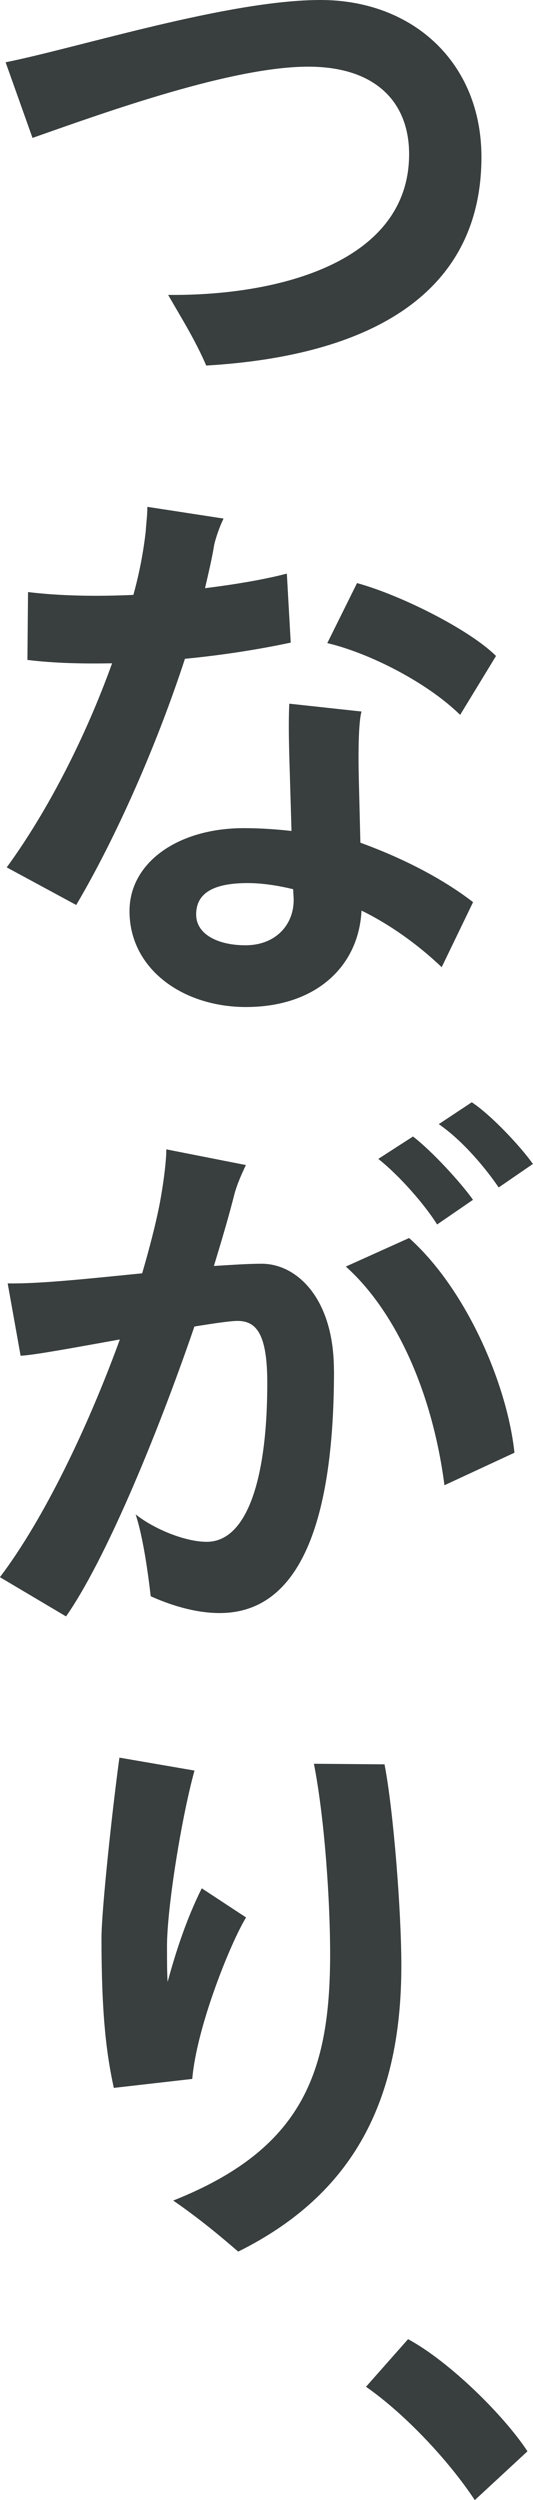 <?xml version="1.0" encoding="UTF-8"?><svg id="_レイヤー_2" xmlns="http://www.w3.org/2000/svg" viewBox="0 0 61.82 289.84"><defs><style>.cls-1{fill:#393e3e;stroke-width:0px;}</style></defs><g id="_レイヤー_2-2"><path class="cls-1" d="m19.5,34.19c12.87.13,27.95-3.83,27.95-16.32,0-5.92-3.77-10.14-11.7-10.14-8.78,0-23.14,5.14-31.98,8.26L.65,7.22C9.1,5.53,26.46,0,37.18,0s18.66,7.28,18.66,18.2c0,15.99-13.13,23.08-31.92,24.18-1.3-2.99-2.73-5.26-4.42-8.19Z"/><path class="cls-1" d="m21.45,76.38c-3.25,9.95-7.93,20.61-12.61,28.54l-8.06-4.36c4.88-6.7,9.23-15.34,12.22-23.66-3.32.06-6.63,0-9.82-.39l.07-7.87c3.77.46,8,.52,12.22.33.72-2.6,1.17-5.07,1.43-7.35.06-.97.19-1.88.19-2.86l8.84,1.36c-.52,1.04-1.04,2.67-1.11,3.19-.26,1.56-.65,3.19-1.04,4.88,3.71-.46,7.02-1.04,9.49-1.69l.45,8c-3.31.71-7.6,1.43-12.29,1.88Zm20.35,21.32c5.53,2.01,9.95,4.48,13.07,6.89l-3.64,7.54c-2.73-2.6-5.98-4.94-9.3-6.56-.32,6.5-5.33,11.18-13.39,11.18-7.35,0-13.52-4.42-13.52-11.12,0-5.66,5.66-9.62,13.26-9.62,1.89,0,3.77.13,5.53.33l-.26-8.78c-.07-2.79-.07-4.23,0-5.98l8.38.91c-.32,1.11-.39,4.29-.32,7.48l.19,7.74Zm-7.74,6.5l-.06-1.11c-1.89-.46-3.71-.71-5.27-.71-3.77,0-5.98,1.04-5.98,3.64,0,2.27,2.47,3.57,5.72,3.57,3.58,0,5.66-2.47,5.59-5.39Zm19.31-21.32c-3.9-3.83-10.66-7.21-15.41-8.32l3.45-6.96c5.2,1.43,13.13,5.46,16.12,8.45l-4.16,6.83Z"/><path class="cls-1" d="m38.74,158.86c0,18.59-4.42,28.15-13.26,28.15-2.92,0-5.85-.98-8-1.95-.33-2.86-.91-6.96-1.75-9.49,2.21,1.75,5.79,3.18,8.25,3.18,4.62,0,7.02-7.15,7.02-18.4,0-5.53-1.17-7.21-3.45-7.21-.78,0-2.6.26-5,.65-4.55,13.26-10.47,27.3-14.89,33.61l-7.67-4.55c5.13-6.76,10.27-17.55,13.91-27.56-5.07.91-9.95,1.82-11.51,1.89l-1.5-8.39c3.71.07,9.69-.58,15.6-1.17.85-2.92,1.56-5.66,2.02-8,.58-3.12.78-5.33.78-6.37l9.23,1.82c-.65,1.37-1.04,2.34-1.3,3.25-.65,2.6-1.5,5.46-2.41,8.45,2.08-.13,4.03-.26,5.53-.26,4.1,0,8.39,4.03,8.39,12.35Zm20.93,9.56l-8.12,3.77c-1.5-11.51-6.05-20.54-11.44-25.35l7.34-3.31c6.63,5.92,11.38,16.96,12.22,24.9Zm-15.8-34.06l4.03-2.6c2.21,1.69,5.59,5.39,6.96,7.34l-4.16,2.86c-1.43-2.28-4.29-5.59-6.83-7.61Zm7.02-4.03l3.83-2.54c2.34,1.56,5.66,5.14,7.09,7.15l-3.97,2.73c-1.37-2.02-4.03-5.33-6.96-7.35Z"/><path class="cls-1" d="m22.3,241.02l-9.1,1.04c-.85-3.9-1.43-8.38-1.43-17.36,0-3.18,1.24-14.82,2.08-20.93l8.71,1.5c-1.5,5.4-3.19,15.93-3.19,20.35,0,1.62,0,2.99.07,4.16.97-3.58,2.21-7.35,3.96-10.86l5.14,3.38c-1.76,2.86-5.72,12.61-6.24,18.72Zm24.25-13.13c0,15.54-5.46,26.46-18.92,33.15-1.89-1.63-4.42-3.77-7.54-5.92,15.08-5.98,18.2-14.95,18.2-28.6,0-5.79-.58-15.34-1.88-22.04l8.19.07c1.04,5.39,1.95,17.03,1.95,23.34Z"/><path class="cls-1" d="m55.06,289.84c-2.99-4.55-8.12-10.01-12.61-13.13l4.88-5.52c4.81,2.6,11.12,8.84,13.85,13l-6.11,5.66Z"/></g></svg>